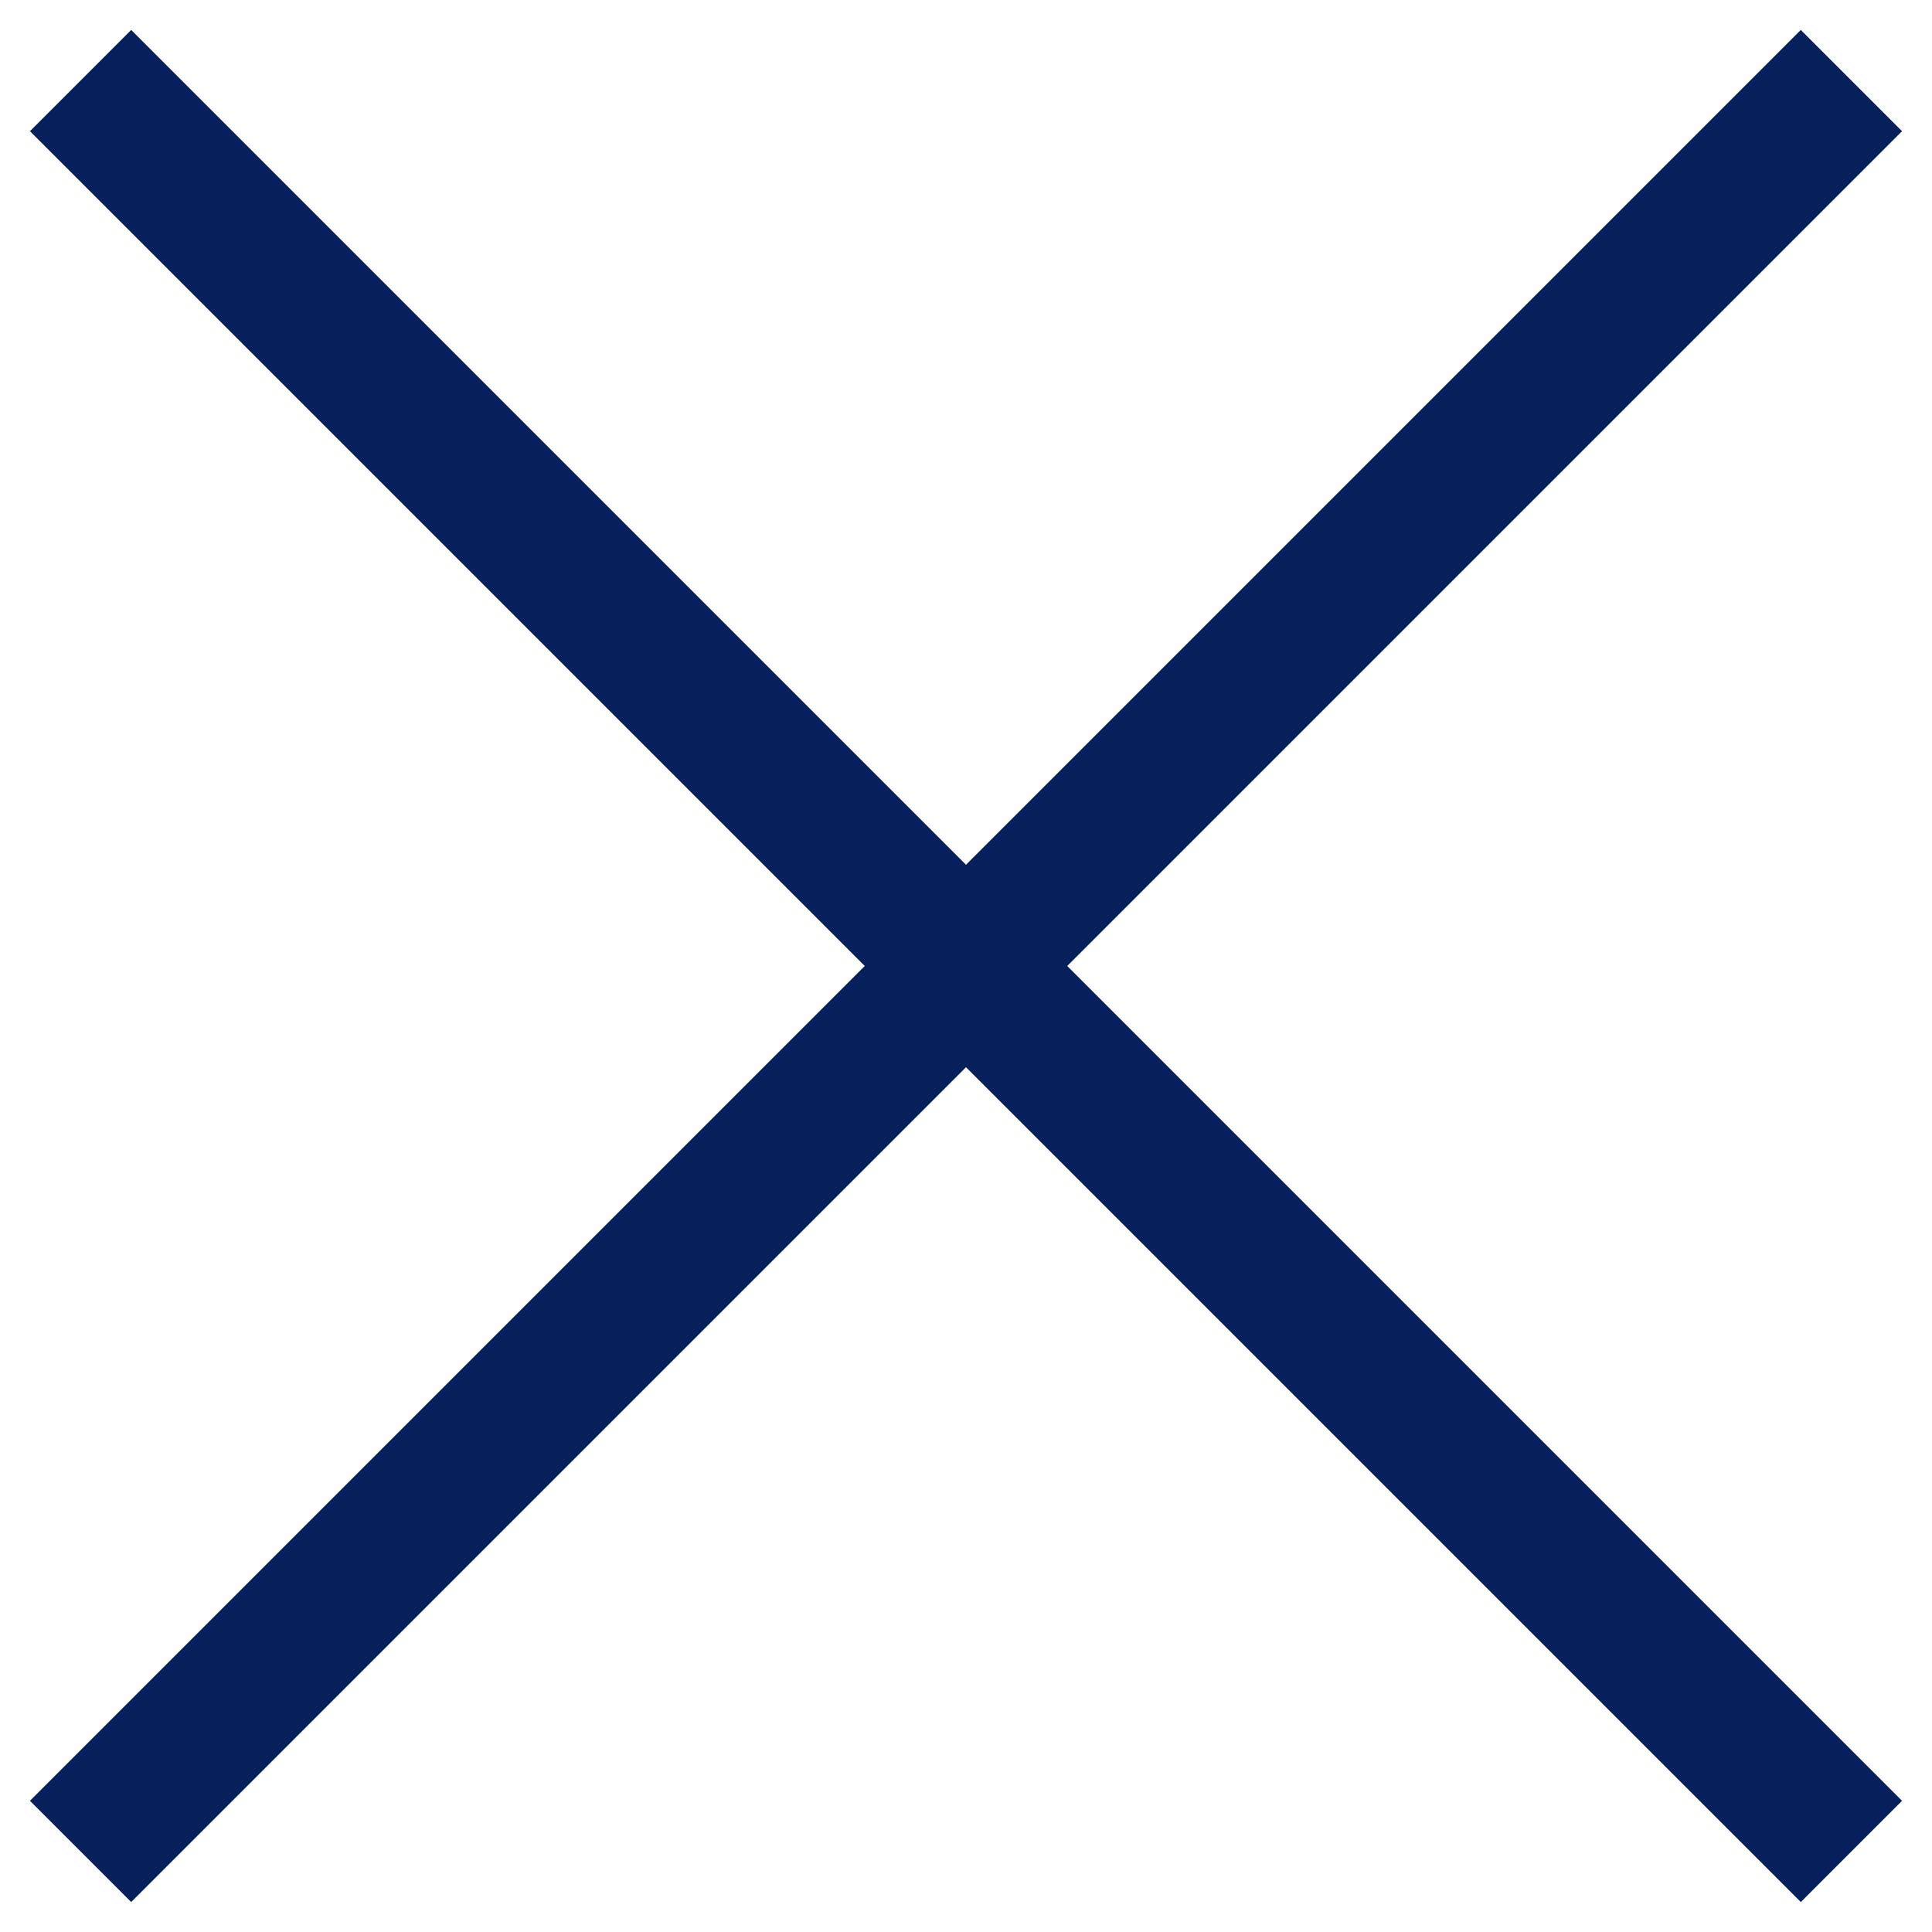 <svg xmlns="http://www.w3.org/2000/svg" width="20" height="20" viewBox="0 0 20 20">
    <path fill="#06205C" fill-rule="nonzero" d="M18.642.31L10 8.952 1.358.31.31 1.358 8.952 10 .31 18.642l1.048 1.048L10 11.048l8.642 8.642 1.048-1.048L11.048 10l8.642-8.642z"/>
</svg>
